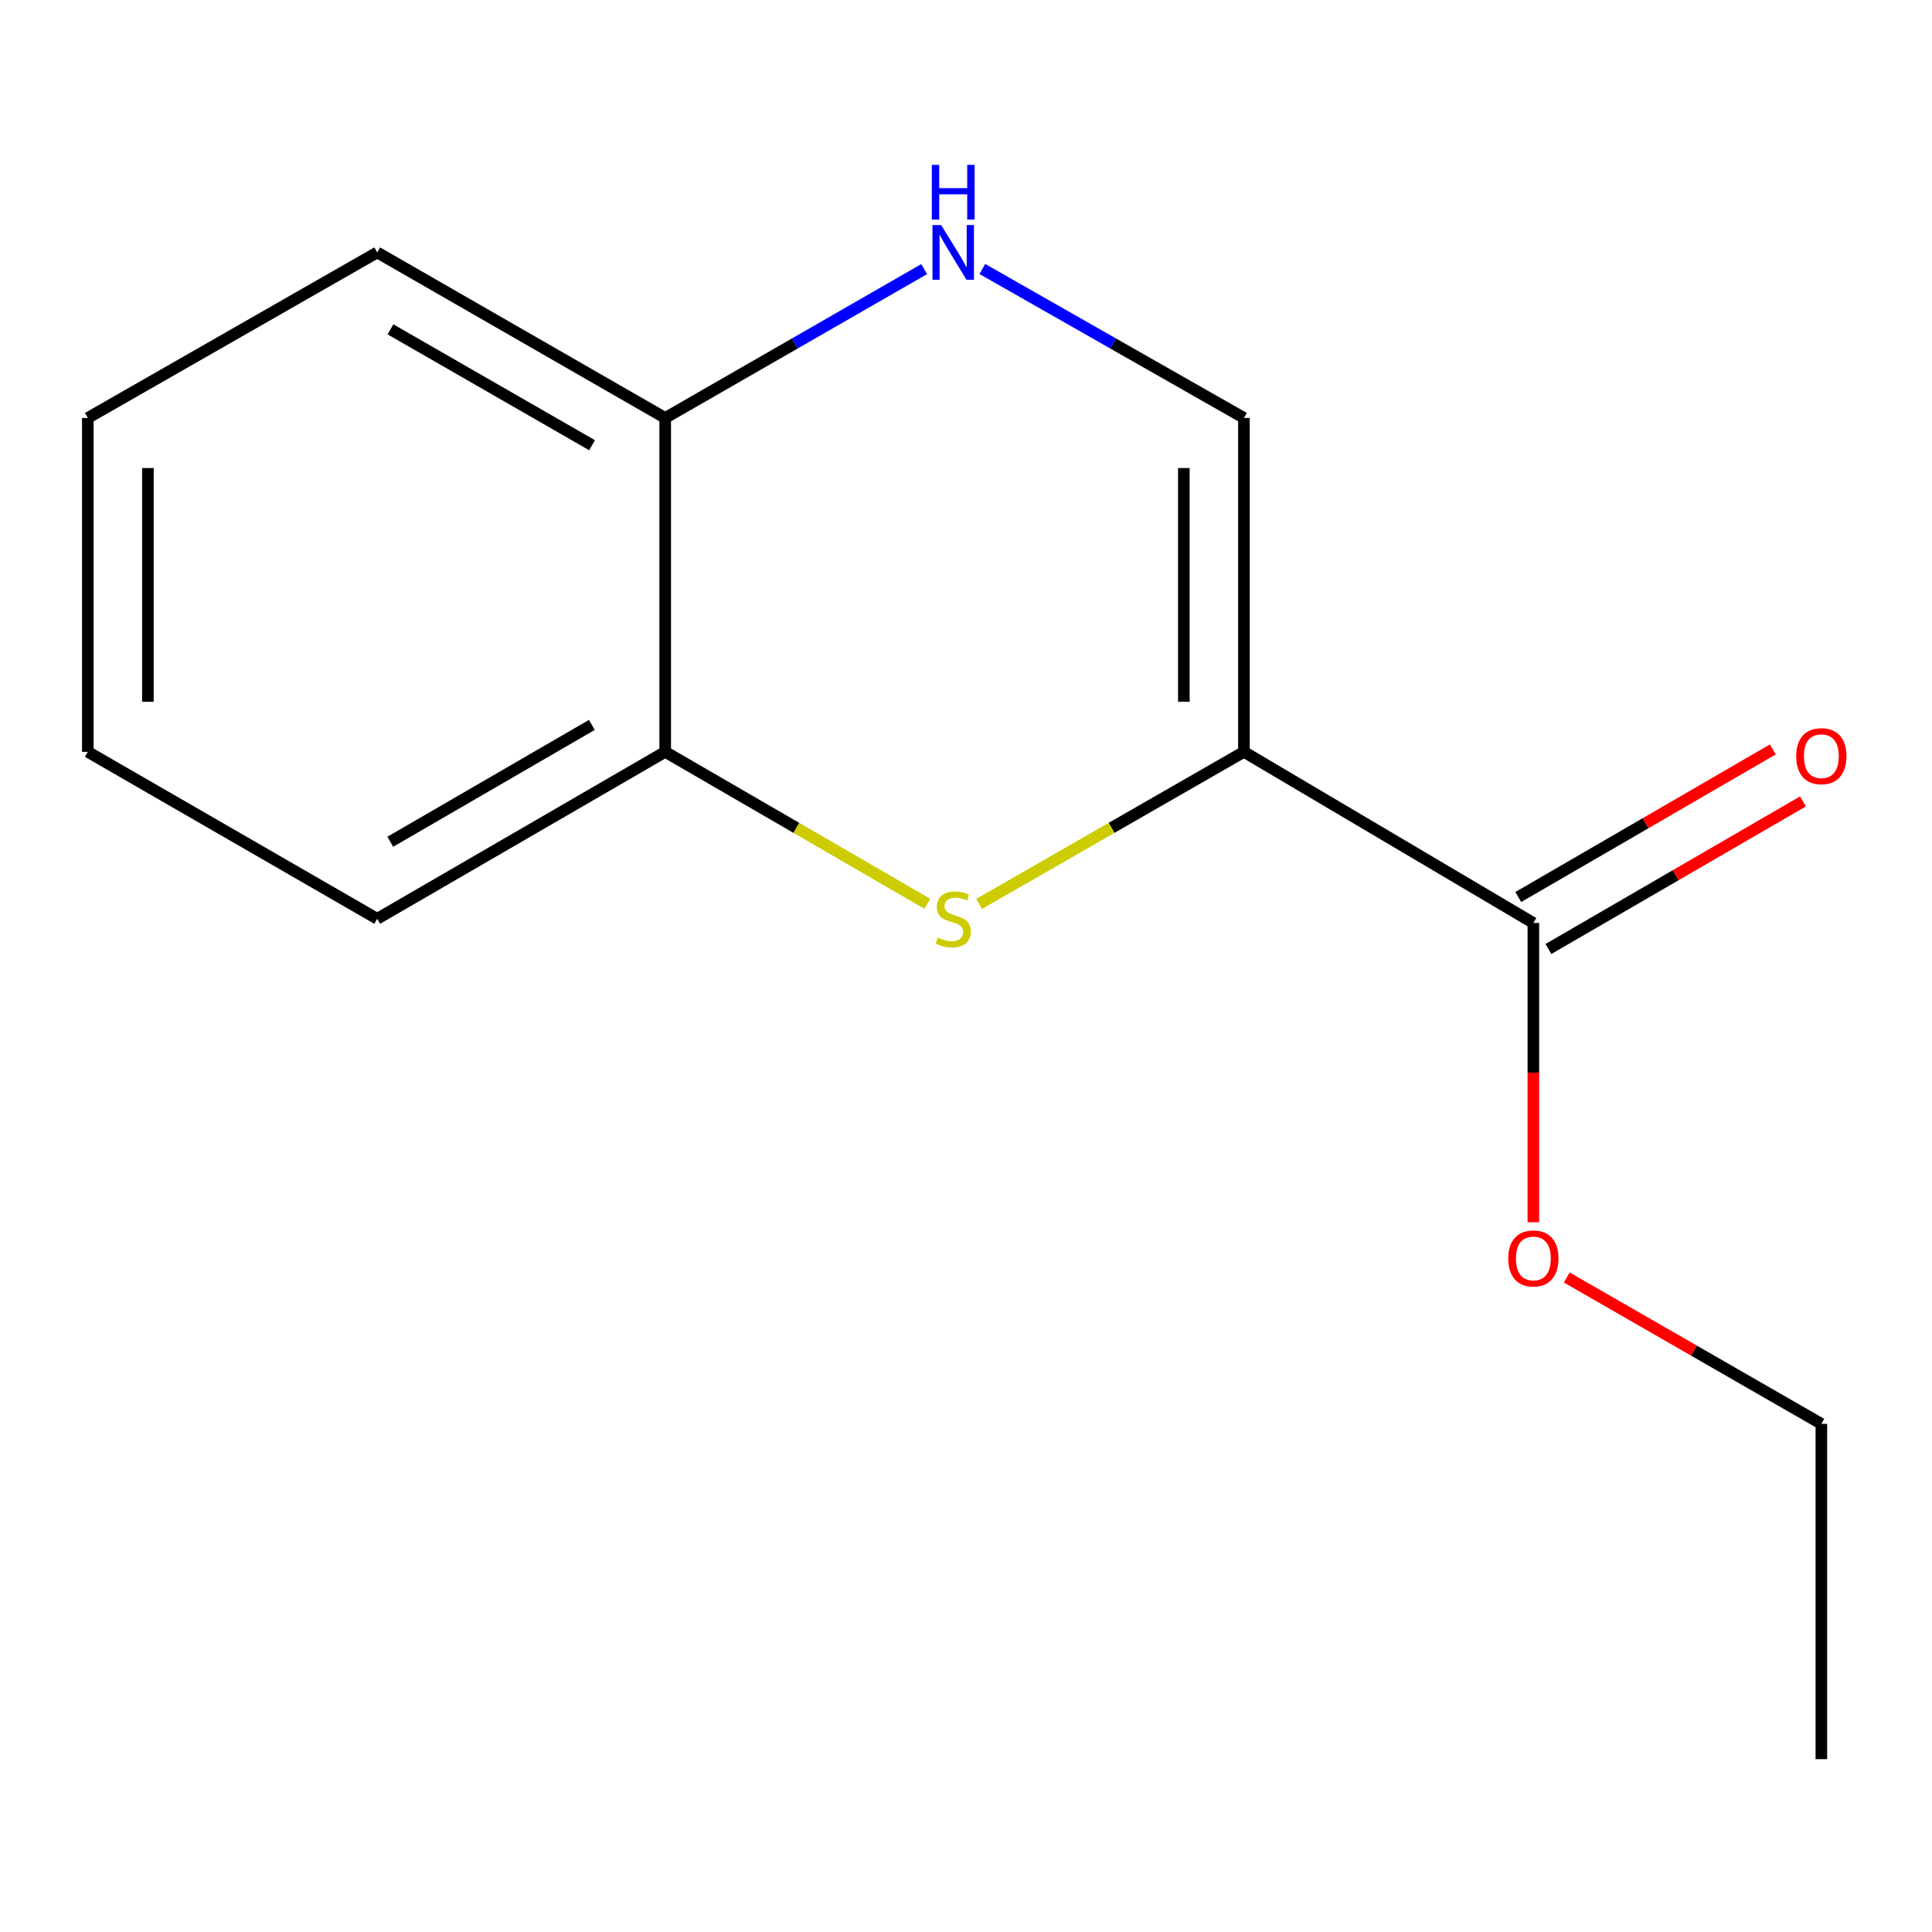<?xml version='1.0' encoding='iso-8859-1'?>
<svg version='1.1' baseProfile='full'
              xmlns='http://www.w3.org/2000/svg'
                      xmlns:rdkit='http://www.rdkit.org/xml'
                      xmlns:xlink='http://www.w3.org/1999/xlink'
                  xml:space='preserve'
width='1000px' height='1000px' viewBox='0 0 1000 1000'>
<!-- END OF HEADER -->
<rect style='opacity:1.0;fill:#FFFFFF;stroke:none' width='1000' height='1000' x='0' y='0'> </rect>
<path class='bond-0' d='M 643.862,389.155 L 575.332,428.507' style='fill:none;fill-rule:evenodd;stroke:#000000;stroke-width:6px;stroke-linecap:butt;stroke-linejoin:miter;stroke-opacity:1' />
<path class='bond-0' d='M 575.332,428.507 L 506.802,467.86' style='fill:none;fill-rule:evenodd;stroke:#CCCC00;stroke-width:6px;stroke-linecap:butt;stroke-linejoin:miter;stroke-opacity:1' />
<path class='bond-1' d='M 643.862,389.155 L 643.862,216.335' style='fill:none;fill-rule:evenodd;stroke:#000000;stroke-width:6px;stroke-linecap:butt;stroke-linejoin:miter;stroke-opacity:1' />
<path class='bond-1' d='M 612.761,363.232 L 612.761,242.258' style='fill:none;fill-rule:evenodd;stroke:#000000;stroke-width:6px;stroke-linecap:butt;stroke-linejoin:miter;stroke-opacity:1' />
<path class='bond-3' d='M 643.862,389.155 L 793.667,477.742' style='fill:none;fill-rule:evenodd;stroke:#000000;stroke-width:6px;stroke-linecap:butt;stroke-linejoin:miter;stroke-opacity:1' />
<path class='bond-4' d='M 479.996,467.805 L 412.15,428.48' style='fill:none;fill-rule:evenodd;stroke:#CCCC00;stroke-width:6px;stroke-linecap:butt;stroke-linejoin:miter;stroke-opacity:1' />
<path class='bond-4' d='M 412.15,428.48 L 344.304,389.155' style='fill:none;fill-rule:evenodd;stroke:#000000;stroke-width:6px;stroke-linecap:butt;stroke-linejoin:miter;stroke-opacity:1' />
<path class='bond-2' d='M 643.862,216.335 L 576.157,177.783' style='fill:none;fill-rule:evenodd;stroke:#000000;stroke-width:6px;stroke-linecap:butt;stroke-linejoin:miter;stroke-opacity:1' />
<path class='bond-2' d='M 576.157,177.783 L 508.453,139.231' style='fill:none;fill-rule:evenodd;stroke:#0000FF;stroke-width:6px;stroke-linecap:butt;stroke-linejoin:miter;stroke-opacity:1' />
<path class='bond-5' d='M 478.345,139.294 L 411.324,177.815' style='fill:none;fill-rule:evenodd;stroke:#0000FF;stroke-width:6px;stroke-linecap:butt;stroke-linejoin:miter;stroke-opacity:1' />
<path class='bond-5' d='M 411.324,177.815 L 344.304,216.335' style='fill:none;fill-rule:evenodd;stroke:#000000;stroke-width:6px;stroke-linecap:butt;stroke-linejoin:miter;stroke-opacity:1' />
<path class='bond-6' d='M 801.467,491.195 L 867.345,452.999' style='fill:none;fill-rule:evenodd;stroke:#000000;stroke-width:6px;stroke-linecap:butt;stroke-linejoin:miter;stroke-opacity:1' />
<path class='bond-6' d='M 867.345,452.999 L 933.222,414.803' style='fill:none;fill-rule:evenodd;stroke:#FF0000;stroke-width:6px;stroke-linecap:butt;stroke-linejoin:miter;stroke-opacity:1' />
<path class='bond-6' d='M 785.867,464.289 L 851.744,426.093' style='fill:none;fill-rule:evenodd;stroke:#000000;stroke-width:6px;stroke-linecap:butt;stroke-linejoin:miter;stroke-opacity:1' />
<path class='bond-6' d='M 851.744,426.093 L 917.621,387.897' style='fill:none;fill-rule:evenodd;stroke:#FF0000;stroke-width:6px;stroke-linecap:butt;stroke-linejoin:miter;stroke-opacity:1' />
<path class='bond-7' d='M 793.667,477.742 L 793.667,555.186' style='fill:none;fill-rule:evenodd;stroke:#000000;stroke-width:6px;stroke-linecap:butt;stroke-linejoin:miter;stroke-opacity:1' />
<path class='bond-7' d='M 793.667,555.186 L 793.667,632.629' style='fill:none;fill-rule:evenodd;stroke:#FF0000;stroke-width:6px;stroke-linecap:butt;stroke-linejoin:miter;stroke-opacity:1' />
<path class='bond-8' d='M 344.304,389.155 L 195.242,475.565' style='fill:none;fill-rule:evenodd;stroke:#000000;stroke-width:6px;stroke-linecap:butt;stroke-linejoin:miter;stroke-opacity:1' />
<path class='bond-8' d='M 306.347,375.209 L 202.004,435.696' style='fill:none;fill-rule:evenodd;stroke:#000000;stroke-width:6px;stroke-linecap:butt;stroke-linejoin:miter;stroke-opacity:1' />
<path class='bond-14' d='M 344.304,389.155 L 344.304,216.335' style='fill:none;fill-rule:evenodd;stroke:#000000;stroke-width:6px;stroke-linecap:butt;stroke-linejoin:miter;stroke-opacity:1' />
<path class='bond-9' d='M 344.304,216.335 L 195.242,130.651' style='fill:none;fill-rule:evenodd;stroke:#000000;stroke-width:6px;stroke-linecap:butt;stroke-linejoin:miter;stroke-opacity:1' />
<path class='bond-9' d='M 306.445,230.446 L 202.102,170.467' style='fill:none;fill-rule:evenodd;stroke:#000000;stroke-width:6px;stroke-linecap:butt;stroke-linejoin:miter;stroke-opacity:1' />
<path class='bond-10' d='M 810.966,661.233 L 876.848,699.111' style='fill:none;fill-rule:evenodd;stroke:#FF0000;stroke-width:6px;stroke-linecap:butt;stroke-linejoin:miter;stroke-opacity:1' />
<path class='bond-10' d='M 876.848,699.111 L 942.729,736.989' style='fill:none;fill-rule:evenodd;stroke:#000000;stroke-width:6px;stroke-linecap:butt;stroke-linejoin:miter;stroke-opacity:1' />
<path class='bond-12' d='M 195.242,475.565 L 45.455,389.155' style='fill:none;fill-rule:evenodd;stroke:#000000;stroke-width:6px;stroke-linecap:butt;stroke-linejoin:miter;stroke-opacity:1' />
<path class='bond-13' d='M 195.242,130.651 L 45.455,216.335' style='fill:none;fill-rule:evenodd;stroke:#000000;stroke-width:6px;stroke-linecap:butt;stroke-linejoin:miter;stroke-opacity:1' />
<path class='bond-11' d='M 942.729,736.989 L 942.729,910.535' style='fill:none;fill-rule:evenodd;stroke:#000000;stroke-width:6px;stroke-linecap:butt;stroke-linejoin:miter;stroke-opacity:1' />
<path class='bond-15' d='M 45.455,389.155 L 45.455,216.335' style='fill:none;fill-rule:evenodd;stroke:#000000;stroke-width:6px;stroke-linecap:butt;stroke-linejoin:miter;stroke-opacity:1' />
<path class='bond-15' d='M 76.556,363.232 L 76.556,242.258' style='fill:none;fill-rule:evenodd;stroke:#000000;stroke-width:6px;stroke-linecap:butt;stroke-linejoin:miter;stroke-opacity:1' />
<path  class='atom-1' d='M 485.383 485.285
Q 485.703 485.405, 487.023 485.965
Q 488.343 486.525, 489.783 486.885
Q 491.263 487.205, 492.703 487.205
Q 495.383 487.205, 496.943 485.925
Q 498.503 484.605, 498.503 482.325
Q 498.503 480.765, 497.703 479.805
Q 496.943 478.845, 495.743 478.325
Q 494.543 477.805, 492.543 477.205
Q 490.023 476.445, 488.503 475.725
Q 487.023 475.005, 485.943 473.485
Q 484.903 471.965, 484.903 469.405
Q 484.903 465.845, 487.303 463.645
Q 489.743 461.445, 494.543 461.445
Q 497.823 461.445, 501.543 463.005
L 500.623 466.085
Q 497.223 464.685, 494.663 464.685
Q 491.903 464.685, 490.383 465.845
Q 488.863 466.965, 488.903 468.925
Q 488.903 470.445, 489.663 471.365
Q 490.463 472.285, 491.583 472.805
Q 492.743 473.325, 494.663 473.925
Q 497.223 474.725, 498.743 475.525
Q 500.263 476.325, 501.343 477.965
Q 502.463 479.565, 502.463 482.325
Q 502.463 486.245, 499.823 488.365
Q 497.223 490.445, 492.863 490.445
Q 490.343 490.445, 488.423 489.885
Q 486.543 489.365, 484.303 488.445
L 485.383 485.285
' fill='#CCCC00'/>
<path  class='atom-3' d='M 487.123 116.491
L 496.403 131.491
Q 497.323 132.971, 498.803 135.651
Q 500.283 138.331, 500.363 138.491
L 500.363 116.491
L 504.123 116.491
L 504.123 144.811
L 500.243 144.811
L 490.283 128.411
Q 489.123 126.491, 487.883 124.291
Q 486.683 122.091, 486.323 121.411
L 486.323 144.811
L 482.643 144.811
L 482.643 116.491
L 487.123 116.491
' fill='#0000FF'/>
<path  class='atom-3' d='M 482.303 85.339
L 486.143 85.339
L 486.143 97.379
L 500.623 97.379
L 500.623 85.339
L 504.463 85.339
L 504.463 113.659
L 500.623 113.659
L 500.623 100.579
L 486.143 100.579
L 486.143 113.659
L 482.303 113.659
L 482.303 85.339
' fill='#0000FF'/>
<path  class='atom-7' d='M 929.729 391.395
Q 929.729 384.595, 933.089 380.795
Q 936.449 376.995, 942.729 376.995
Q 949.009 376.995, 952.369 380.795
Q 955.729 384.595, 955.729 391.395
Q 955.729 398.275, 952.329 402.195
Q 948.929 406.075, 942.729 406.075
Q 936.489 406.075, 933.089 402.195
Q 929.729 398.315, 929.729 391.395
M 942.729 402.875
Q 947.049 402.875, 949.369 399.995
Q 951.729 397.075, 951.729 391.395
Q 951.729 385.835, 949.369 383.035
Q 947.049 380.195, 942.729 380.195
Q 938.409 380.195, 936.049 382.995
Q 933.729 385.795, 933.729 391.395
Q 933.729 397.115, 936.049 399.995
Q 938.409 402.875, 942.729 402.875
' fill='#FF0000'/>
<path  class='atom-8' d='M 780.667 651.368
Q 780.667 644.568, 784.027 640.768
Q 787.387 636.968, 793.667 636.968
Q 799.947 636.968, 803.307 640.768
Q 806.667 644.568, 806.667 651.368
Q 806.667 658.248, 803.267 662.168
Q 799.867 666.048, 793.667 666.048
Q 787.427 666.048, 784.027 662.168
Q 780.667 658.288, 780.667 651.368
M 793.667 662.848
Q 797.987 662.848, 800.307 659.968
Q 802.667 657.048, 802.667 651.368
Q 802.667 645.808, 800.307 643.008
Q 797.987 640.168, 793.667 640.168
Q 789.347 640.168, 786.987 642.968
Q 784.667 645.768, 784.667 651.368
Q 784.667 657.088, 786.987 659.968
Q 789.347 662.848, 793.667 662.848
' fill='#FF0000'/>
</svg>
